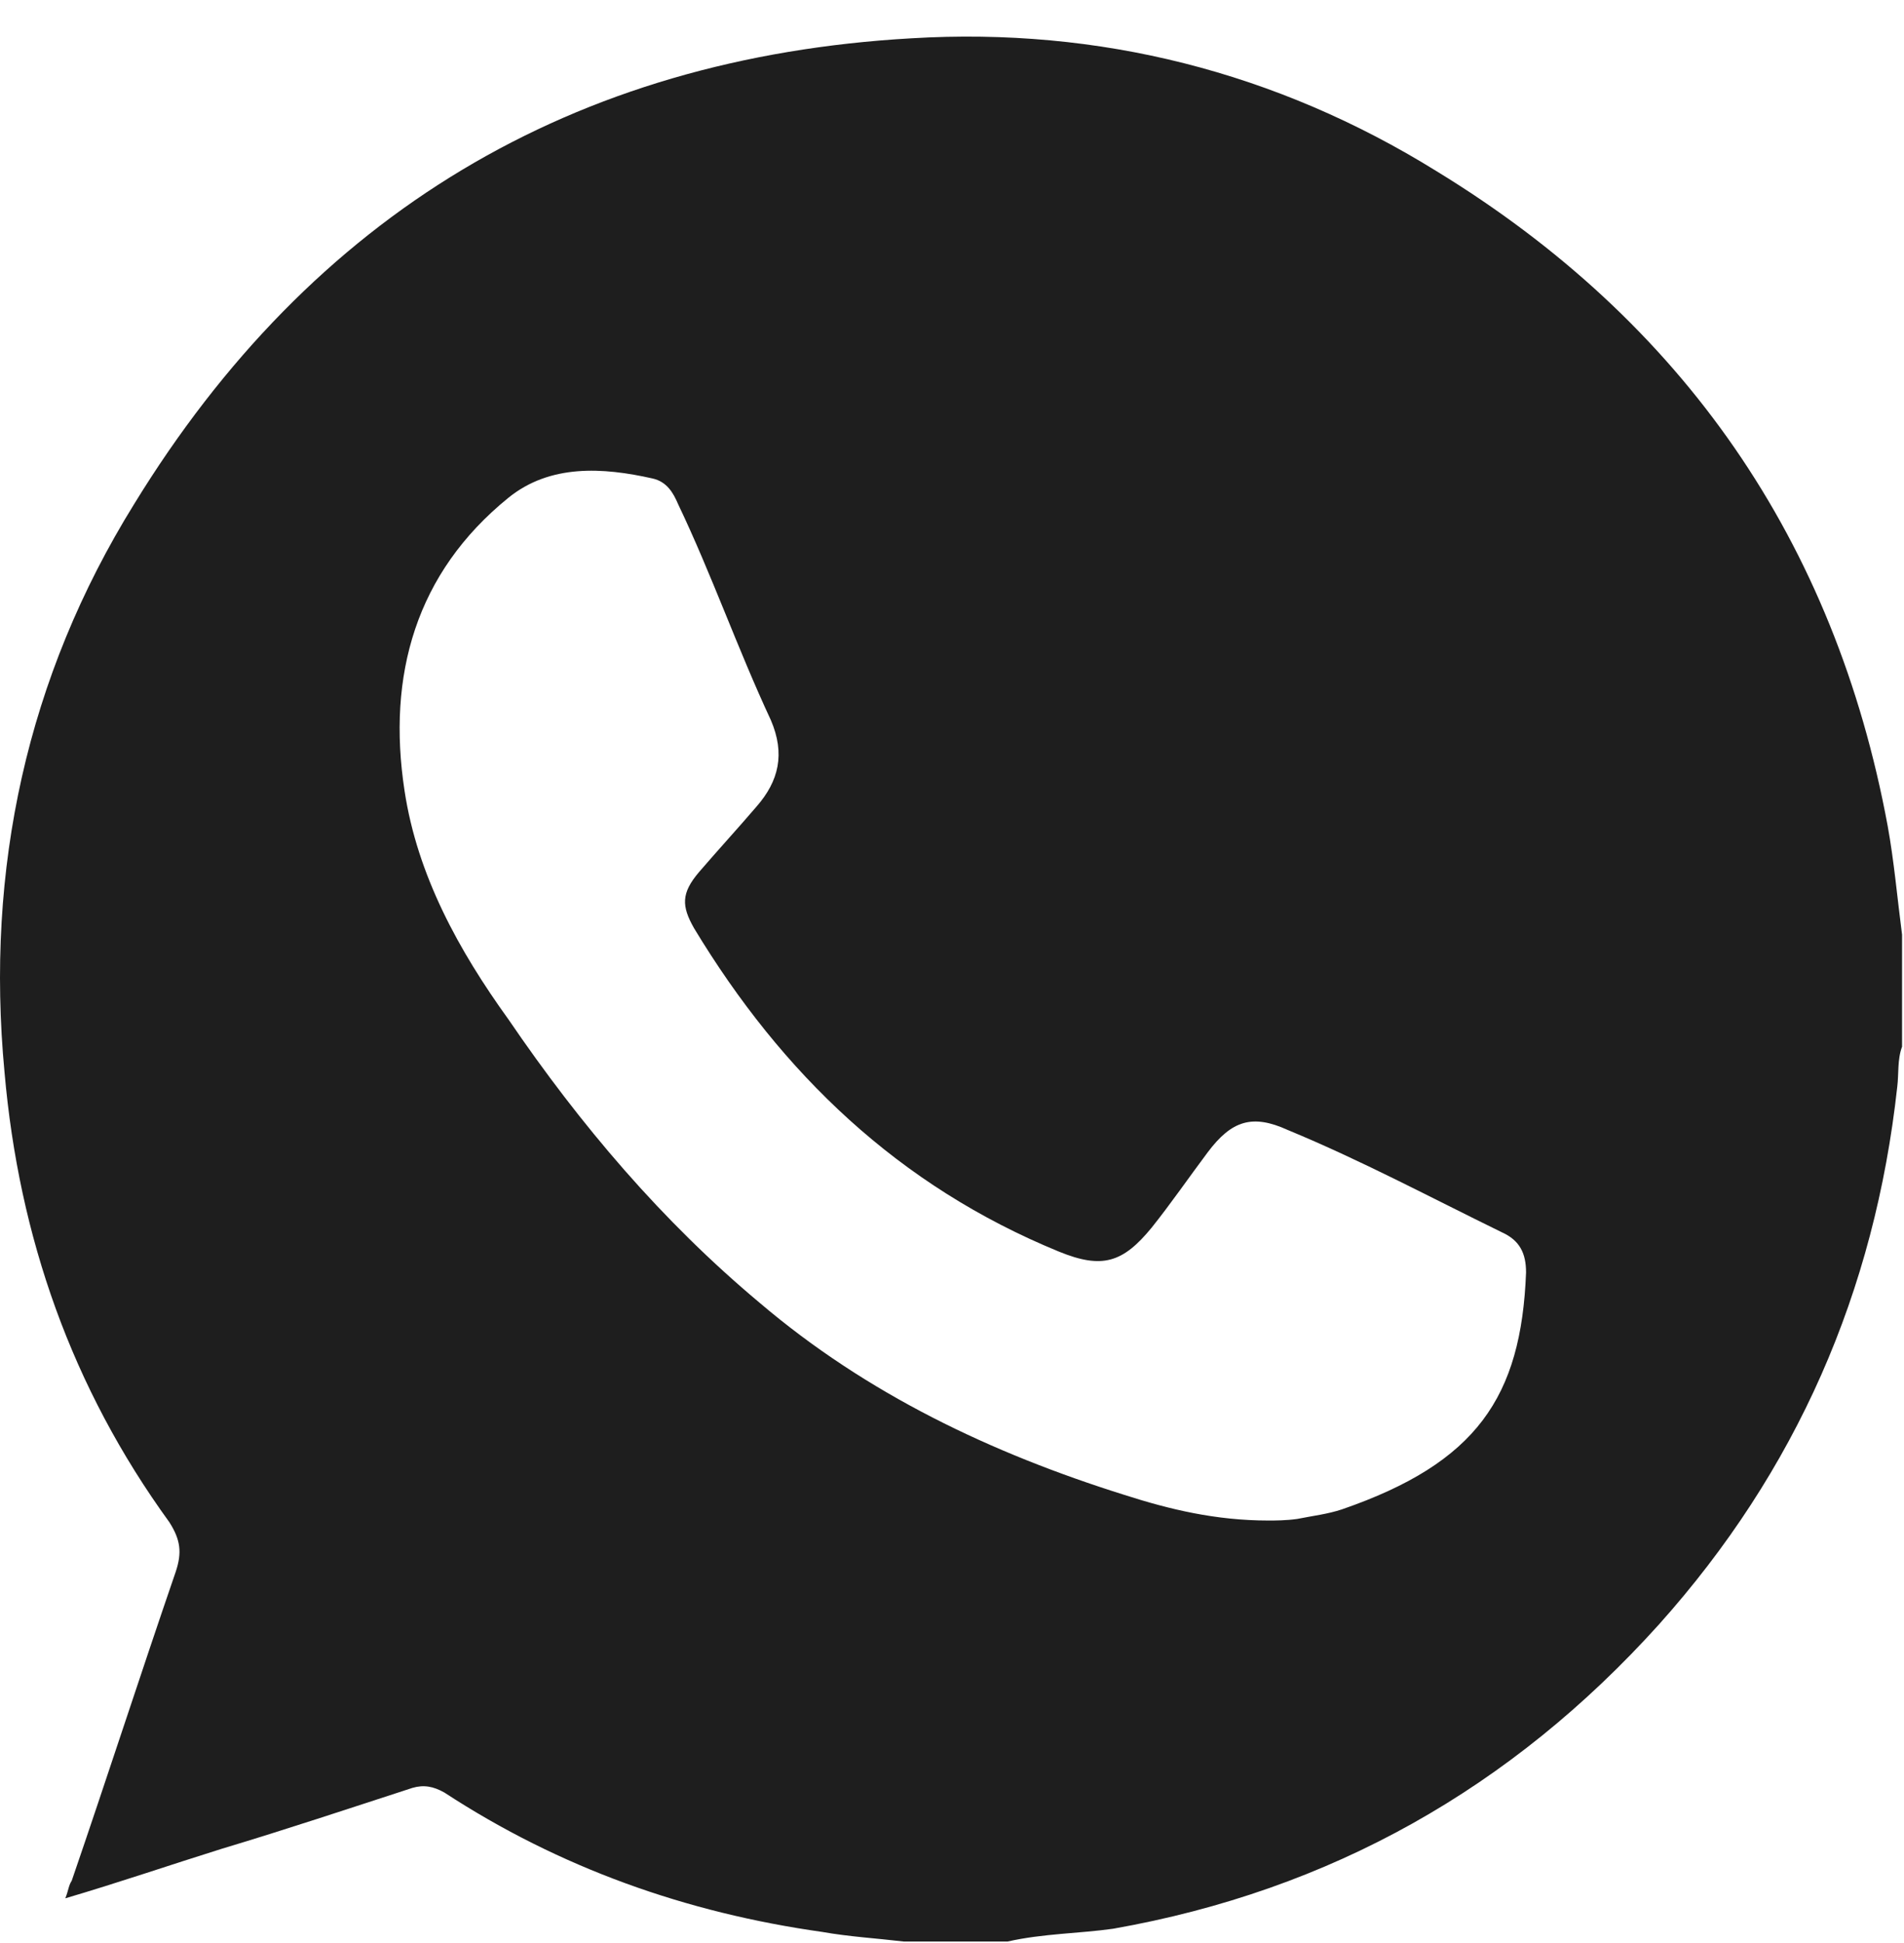 <?xml version="1.0" encoding="UTF-8"?> <svg xmlns="http://www.w3.org/2000/svg" width="50" height="51" viewBox="0 0 50 51" fill="none"> <path d="M26.462 50.961C25.538 50.961 24.656 50.961 23.731 50.961C23.017 50.877 22.303 50.835 21.589 50.709C18.017 50.205 14.698 49.028 11.673 47.053C11.379 46.886 11.127 46.843 10.833 46.928C9.152 47.474 7.514 48.02 5.833 48.524C4.488 48.944 3.144 49.406 1.715 49.827C1.8 49.617 1.8 49.49 1.884 49.364C2.808 46.675 3.69 43.944 4.615 41.255C4.783 40.751 4.741 40.415 4.446 39.953C1.884 36.424 0.497 32.474 0.119 28.147C-0.385 22.811 0.707 17.769 3.522 13.232C8.186 5.627 15.034 1.509 23.941 1.005C28.857 0.711 33.521 1.887 37.722 4.492C44.193 8.442 48.184 14.198 49.571 21.677C49.739 22.601 49.823 23.567 49.949 24.534C49.949 25.5 49.949 26.466 49.949 27.474C49.823 27.811 49.865 28.189 49.823 28.525C49.234 33.903 47.176 38.608 43.562 42.642C39.697 46.928 34.949 49.617 29.235 50.625C28.353 50.751 27.387 50.751 26.462 50.961ZM33.311 39.911C33.479 39.911 33.773 39.911 34.067 39.869C34.487 39.785 34.865 39.743 35.243 39.617C38.773 38.398 39.949 36.676 40.075 33.399C40.075 32.895 39.907 32.558 39.445 32.348C37.554 31.424 35.748 30.458 33.815 29.659C32.891 29.239 32.344 29.407 31.714 30.247C31.21 30.92 30.748 31.592 30.244 32.222C29.487 33.147 28.941 33.315 27.807 32.852C23.605 31.13 20.538 28.189 18.227 24.365C17.891 23.777 17.891 23.441 18.353 22.895C18.858 22.307 19.362 21.761 19.866 21.172C20.454 20.5 20.622 19.786 20.244 18.904C19.362 17.013 18.69 15.08 17.807 13.232C17.681 12.937 17.513 12.643 17.135 12.559C15.832 12.265 14.446 12.181 13.354 13.063C10.917 15.038 10.161 17.727 10.623 20.752C10.959 22.979 12.051 24.954 13.354 26.76C15.244 29.533 17.387 32.054 19.95 34.197C22.765 36.592 26.042 38.146 29.529 39.239C30.706 39.617 31.924 39.911 33.311 39.911Z" fill="#1E1E1E"></path> </svg> 